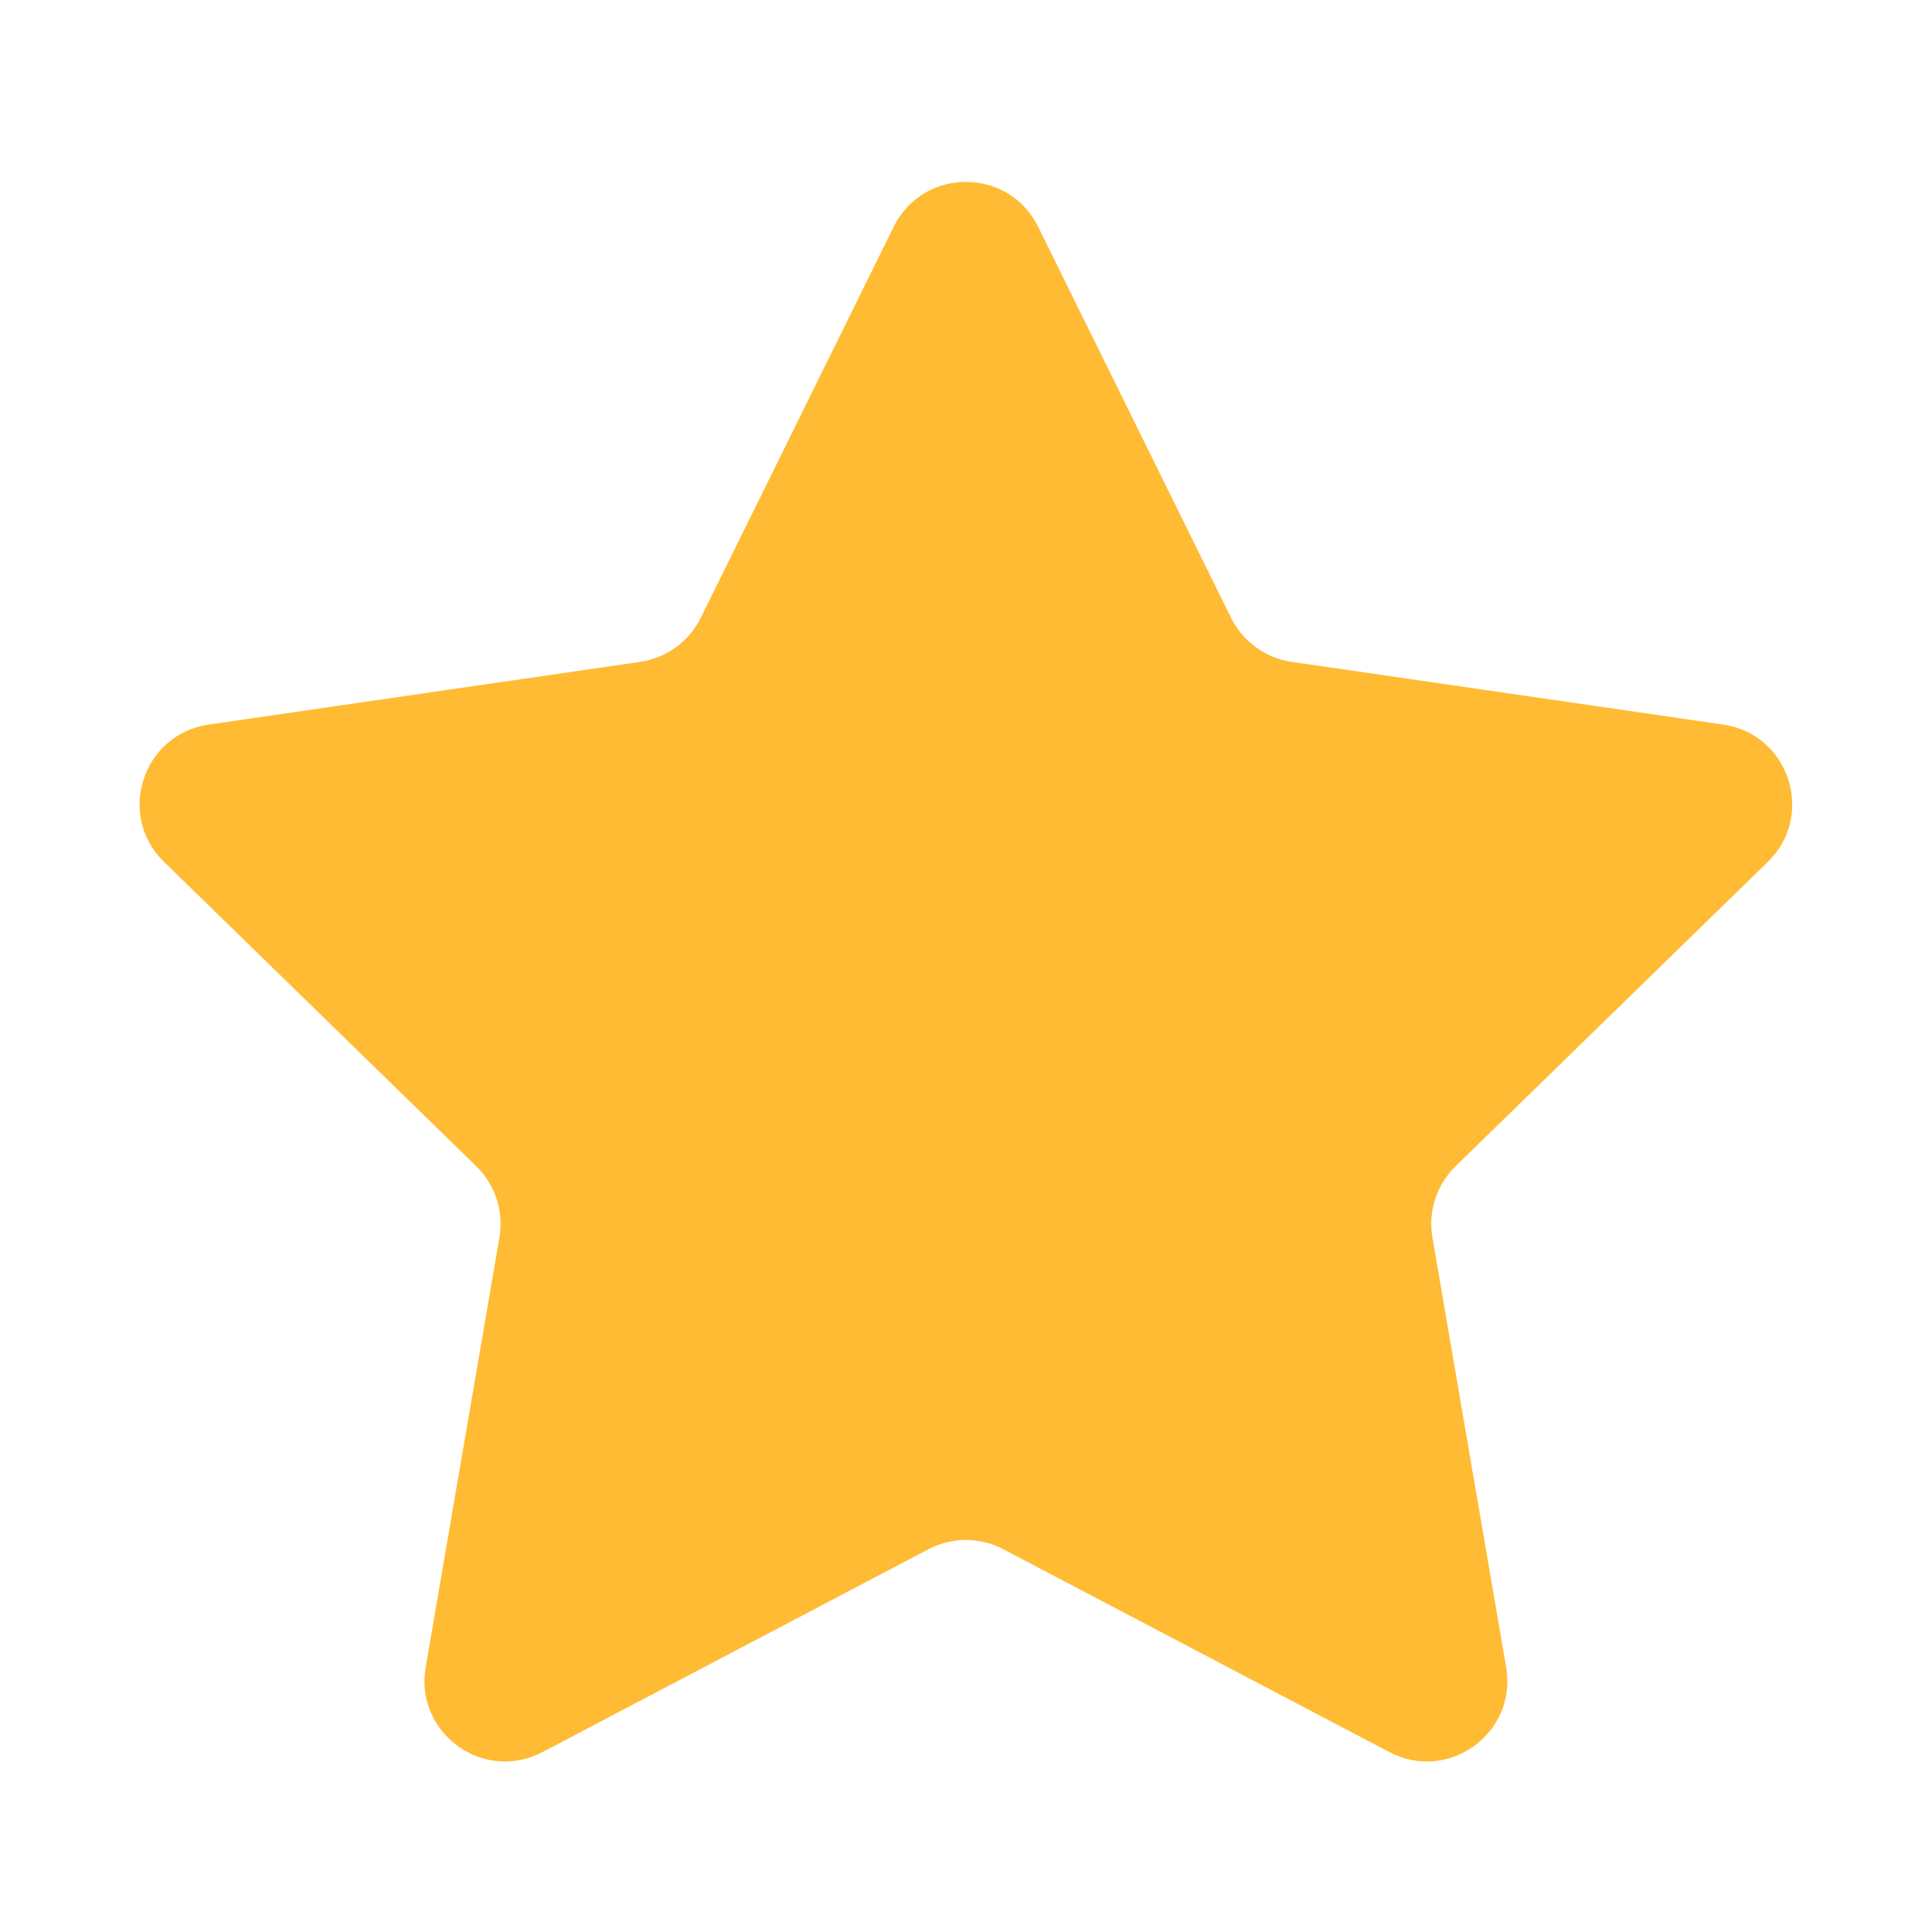 <svg width="24" height="24" viewBox="0 0 24 24" fill="none" xmlns="http://www.w3.org/2000/svg">
<path d="M11.102 2.817C11.469 2.074 12.529 2.074 12.896 2.817L15.293 7.675C15.439 7.97 15.72 8.174 16.046 8.222L21.407 9.001C22.227 9.12 22.554 10.128 21.961 10.706L18.082 14.487C17.846 14.717 17.739 15.048 17.794 15.373L18.71 20.711C18.85 21.528 17.993 22.151 17.259 21.765L12.464 19.245C12.173 19.092 11.825 19.092 11.534 19.245L6.739 21.765C6.006 22.151 5.148 21.528 5.288 20.711L6.204 15.373C6.26 15.048 6.152 14.717 5.916 14.487L2.037 10.706C1.444 10.128 1.771 9.12 2.592 9.001L7.952 8.222C8.278 8.174 8.559 7.97 8.705 7.675L11.102 2.817Z" fill="#FFBB33"/>
</svg>
